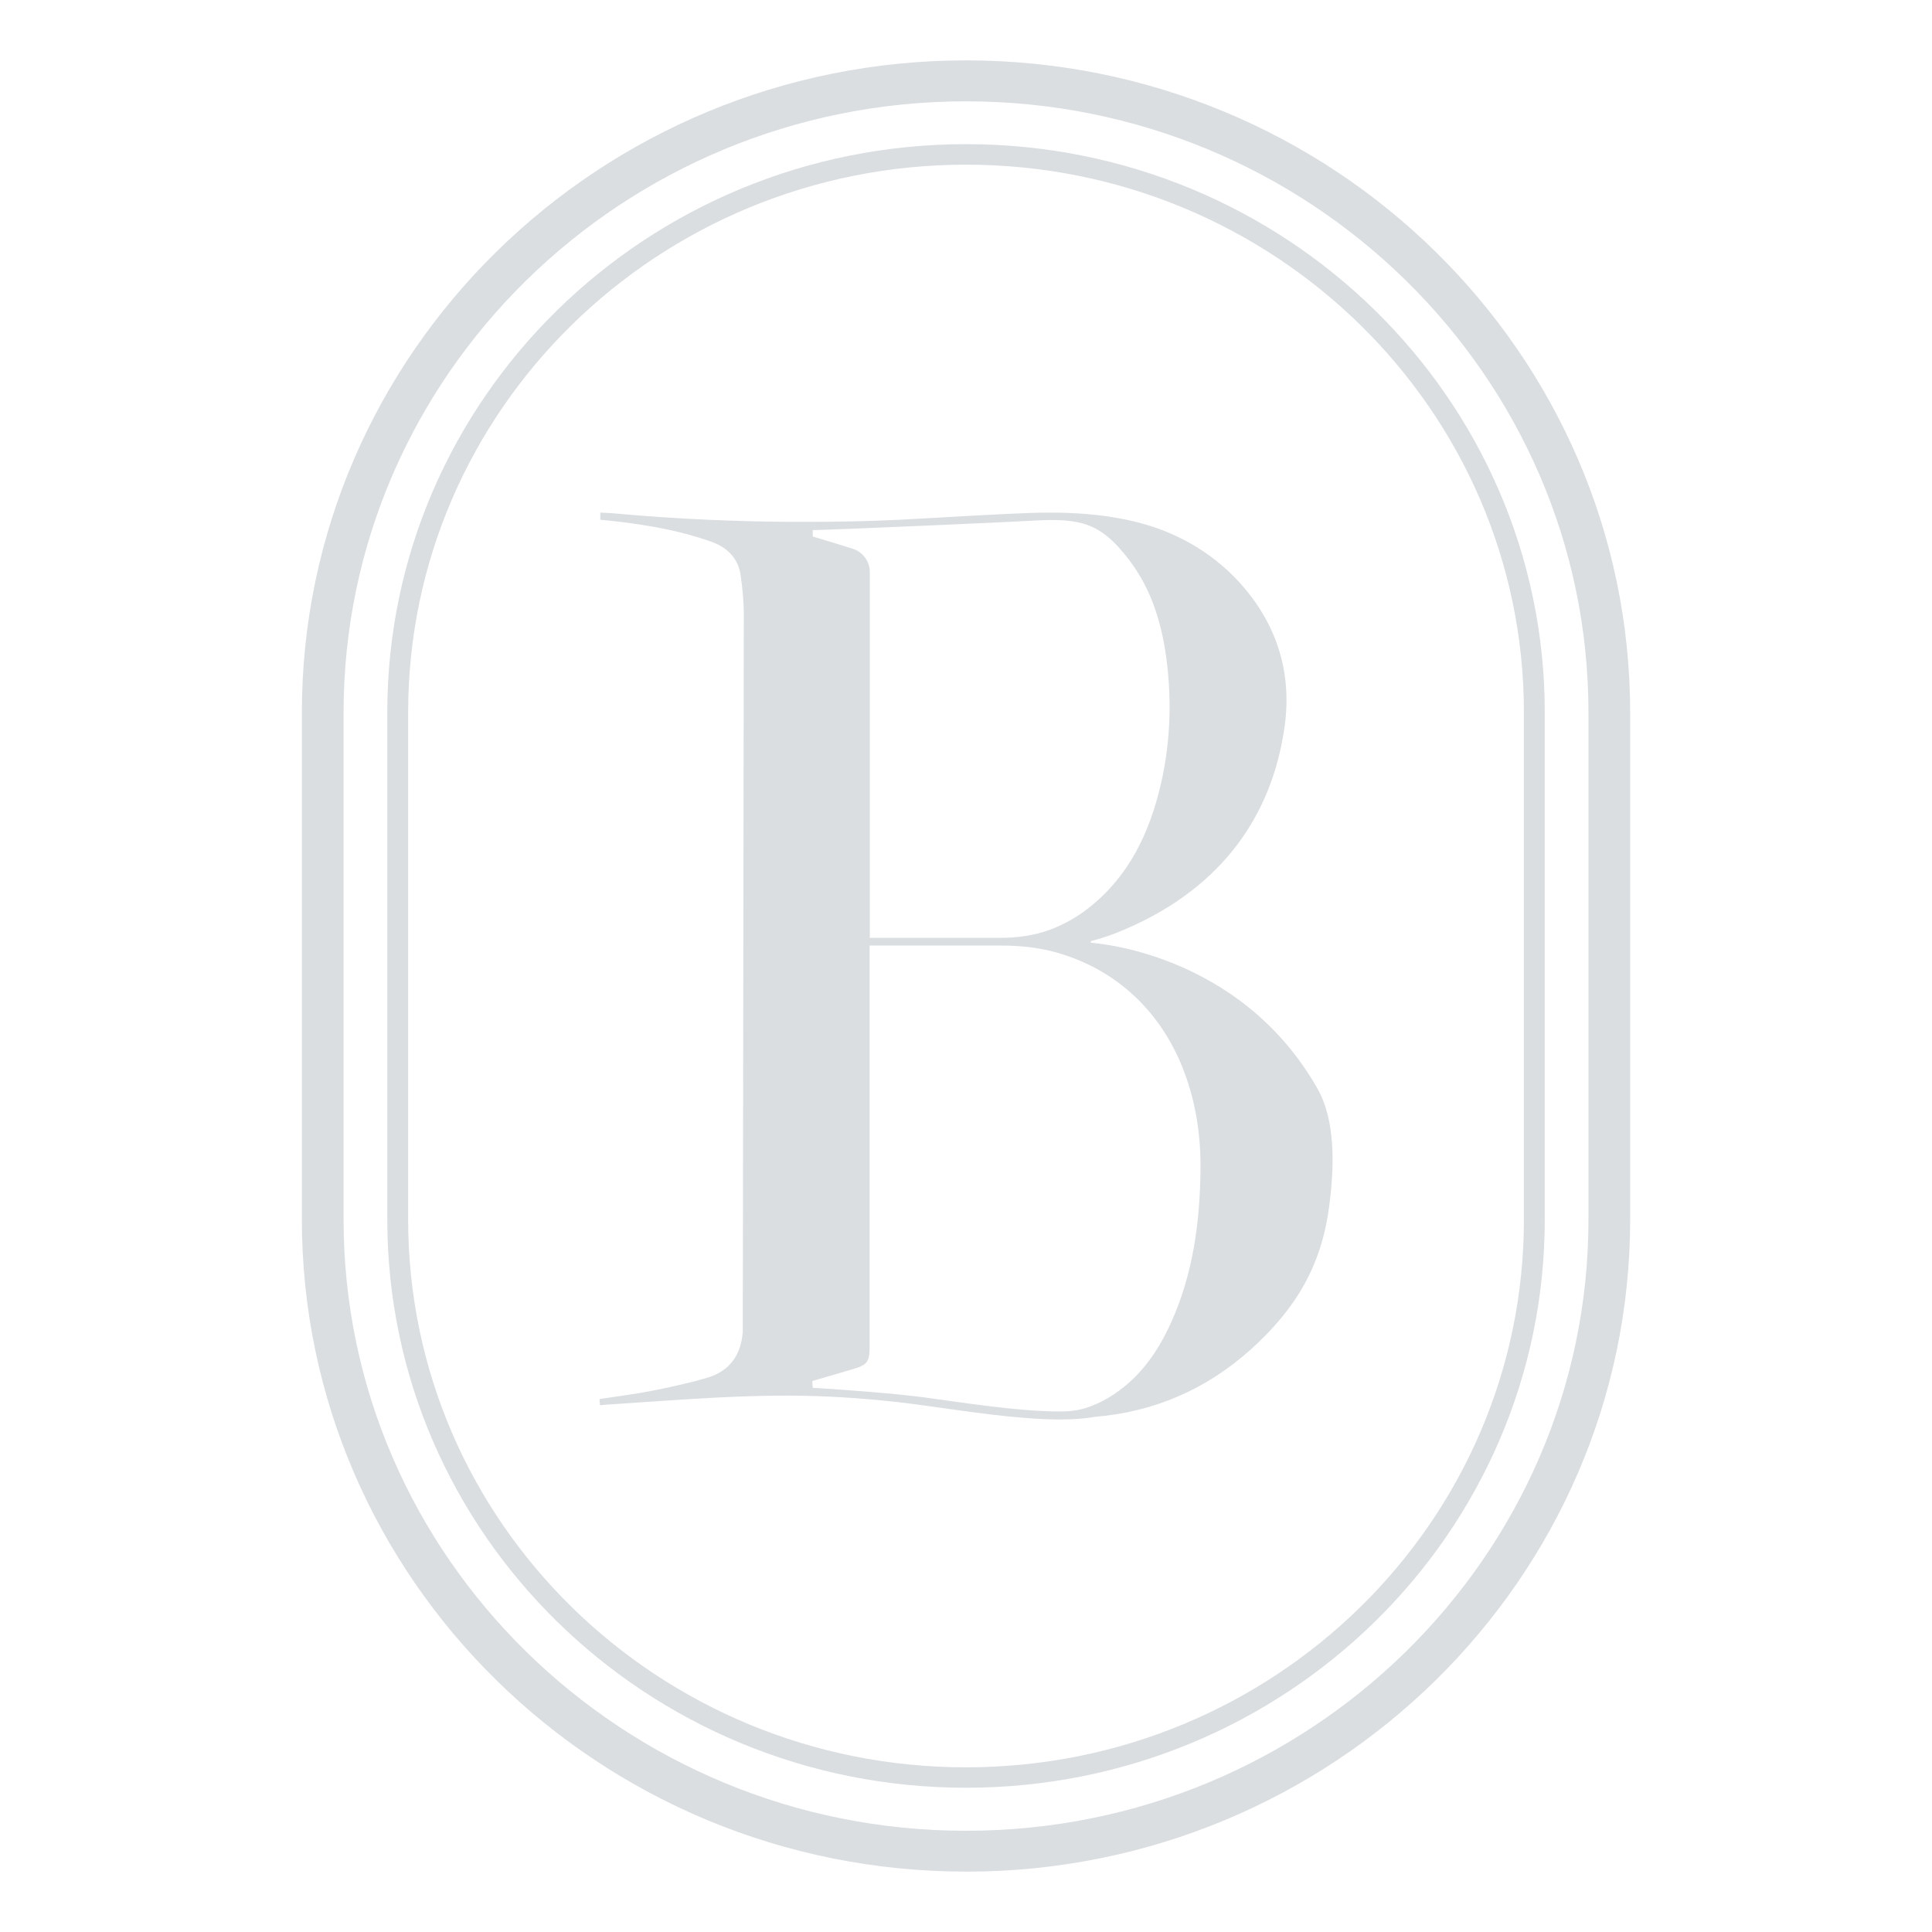 <svg width="490" height="490" viewBox="0 0 490 490" fill="none" xmlns="http://www.w3.org/2000/svg">
<g opacity="0.15">
<g clip-path="url(#clip0_8055_12285)">
<path d="M334.102 276.021C314.219 241.146 276.676 239.117 276.676 239.117V238.658C276.676 238.658 280.717 237.892 287.709 234.639C309.333 224.596 322.536 207.599 325.811 184.248C327.669 170.939 324.056 158.88 315.168 148.633C308.514 140.952 299.742 135.592 289.892 132.836C283.706 131.113 277.286 130.335 270.88 130.092C264.46 129.837 258.093 130.22 251.66 130.526C241.251 131.024 230.881 131.815 220.471 132.121C207.164 132.504 193.844 132.44 180.537 131.866C172.272 131.509 164.007 130.96 155.768 130.207C154.599 130.105 153.416 130.067 152.246 130.003V131.815C159.771 132.542 170.635 133.87 180.537 137.442C184.475 138.859 187.23 141.641 187.84 145.864C188.321 149.208 188.646 152.602 188.646 155.971L188.386 337.704C187.983 343.498 185.163 347.721 179.406 349.418C174.741 350.797 169.959 351.83 165.164 352.774C160.875 353.617 156.522 354.14 152.039 354.829C152.091 355.429 152.13 355.862 152.169 356.398C152.948 356.335 153.559 356.271 154.17 356.233C172.883 355.02 191.492 353.323 210.309 354.216C218.327 354.599 226.501 355.352 234.467 356.475C244.668 357.853 258.002 360.01 268.814 360.01C272.036 360.01 275.025 359.818 277.676 359.346C292.478 358.121 305.824 352.545 317.364 342.132C328.748 331.835 335.154 320.95 337.116 305.918C338.351 296.412 338.897 284.442 334.115 276.059L334.102 276.021ZM206.125 134.431C206.125 134.52 222.486 133.831 223.486 133.793C234.324 133.334 245.162 132.887 255.987 132.351C257.911 132.249 259.847 132.16 261.77 132.058C265.643 131.866 269.554 131.675 273.349 132.453C279.132 133.627 282.77 137.366 286.214 141.806C292.361 149.756 294.973 159.135 296.065 168.986C297.169 178.978 296.688 189.109 294.414 198.909C291.529 211.274 286.266 222.363 276 230.364C272.972 232.724 269.736 234.511 266.331 235.787C262.329 237.28 258.041 237.854 253.752 237.854H220.601C220.601 233.043 220.601 174.154 220.601 145.048C220.601 142.355 218.834 139.982 216.222 139.152C212.895 138.093 209.555 137.111 206.138 136.077V134.431H206.125ZM297.013 335.433C293.738 342.681 289.307 349.125 282.472 353.655C280.236 355.135 277.91 356.271 275.493 357.062C273.388 357.751 271.153 357.981 268.944 357.981H268.84C258.274 357.981 244.993 355.837 234.766 354.459C227.008 353.412 215.234 352.545 206.112 351.971C206.086 351.435 206.06 350.899 206.021 350.261C209.386 349.278 212.674 348.296 215.962 347.351C219.991 346.203 220.562 345.501 220.562 341.405C220.562 310.129 220.562 244.26 220.562 239.819H253.986C258.638 239.819 263.291 240.291 267.774 241.529C282.874 245.715 294.583 256.421 300.379 271.95C303.355 279.912 304.563 288.156 304.472 296.629C304.33 309.989 302.588 323.068 297.026 335.408L297.013 335.433Z" fill="#062435"/>
<path d="M245.007 450.826V448.235C205.93 448.235 170.57 432.693 144.956 407.542C119.343 382.391 103.515 347.67 103.515 309.3V180.7C103.515 142.33 119.343 107.609 144.956 82.458C170.57 57.307 205.93 41.765 245.007 41.765C284.083 41.765 319.443 57.307 345.057 82.458C370.67 107.609 386.498 142.33 386.498 180.7V309.3C386.498 347.67 370.67 382.391 345.057 407.542C319.443 432.693 284.083 448.235 245.007 448.235V453.416C326.071 453.416 391.788 388.886 391.788 309.287V180.688C391.788 101.088 326.071 36.559 245.007 36.559C163.942 36.559 98.226 101.088 98.226 180.688V309.287C98.226 388.886 163.942 453.416 245.007 453.416V450.826Z" fill="#062435"/>
<path d="M245.006 469.507V464.326C201.473 464.326 162.032 446.946 133.43 418.873C104.827 390.788 87.141 352.06 87.141 309.312V180.713C87.141 137.966 104.84 99.238 133.43 71.152C162.032 43.066 201.473 25.7 245.006 25.7C288.54 25.7 327.981 43.079 356.583 71.152C385.186 99.238 402.872 137.966 402.872 180.713V309.312C402.872 352.06 385.173 390.788 356.583 418.873C327.981 446.959 288.54 464.326 245.006 464.326V474.7C337.896 474.7 413.437 400.524 413.45 309.312V180.713C413.424 89.489 337.896 15.312 245.006 15.312C152.104 15.312 76.562 89.489 76.562 180.7V309.3C76.562 400.511 152.104 474.675 245.006 474.687V469.507Z" fill="#062435"/>
</g>
</g>
<defs>
<clipPath id="clip0_8055_12285">
<rect width="336.875" height="459.375" fill="white" transform="translate(76.562 15.312)"/>
</clipPath>
</defs>
</svg>
